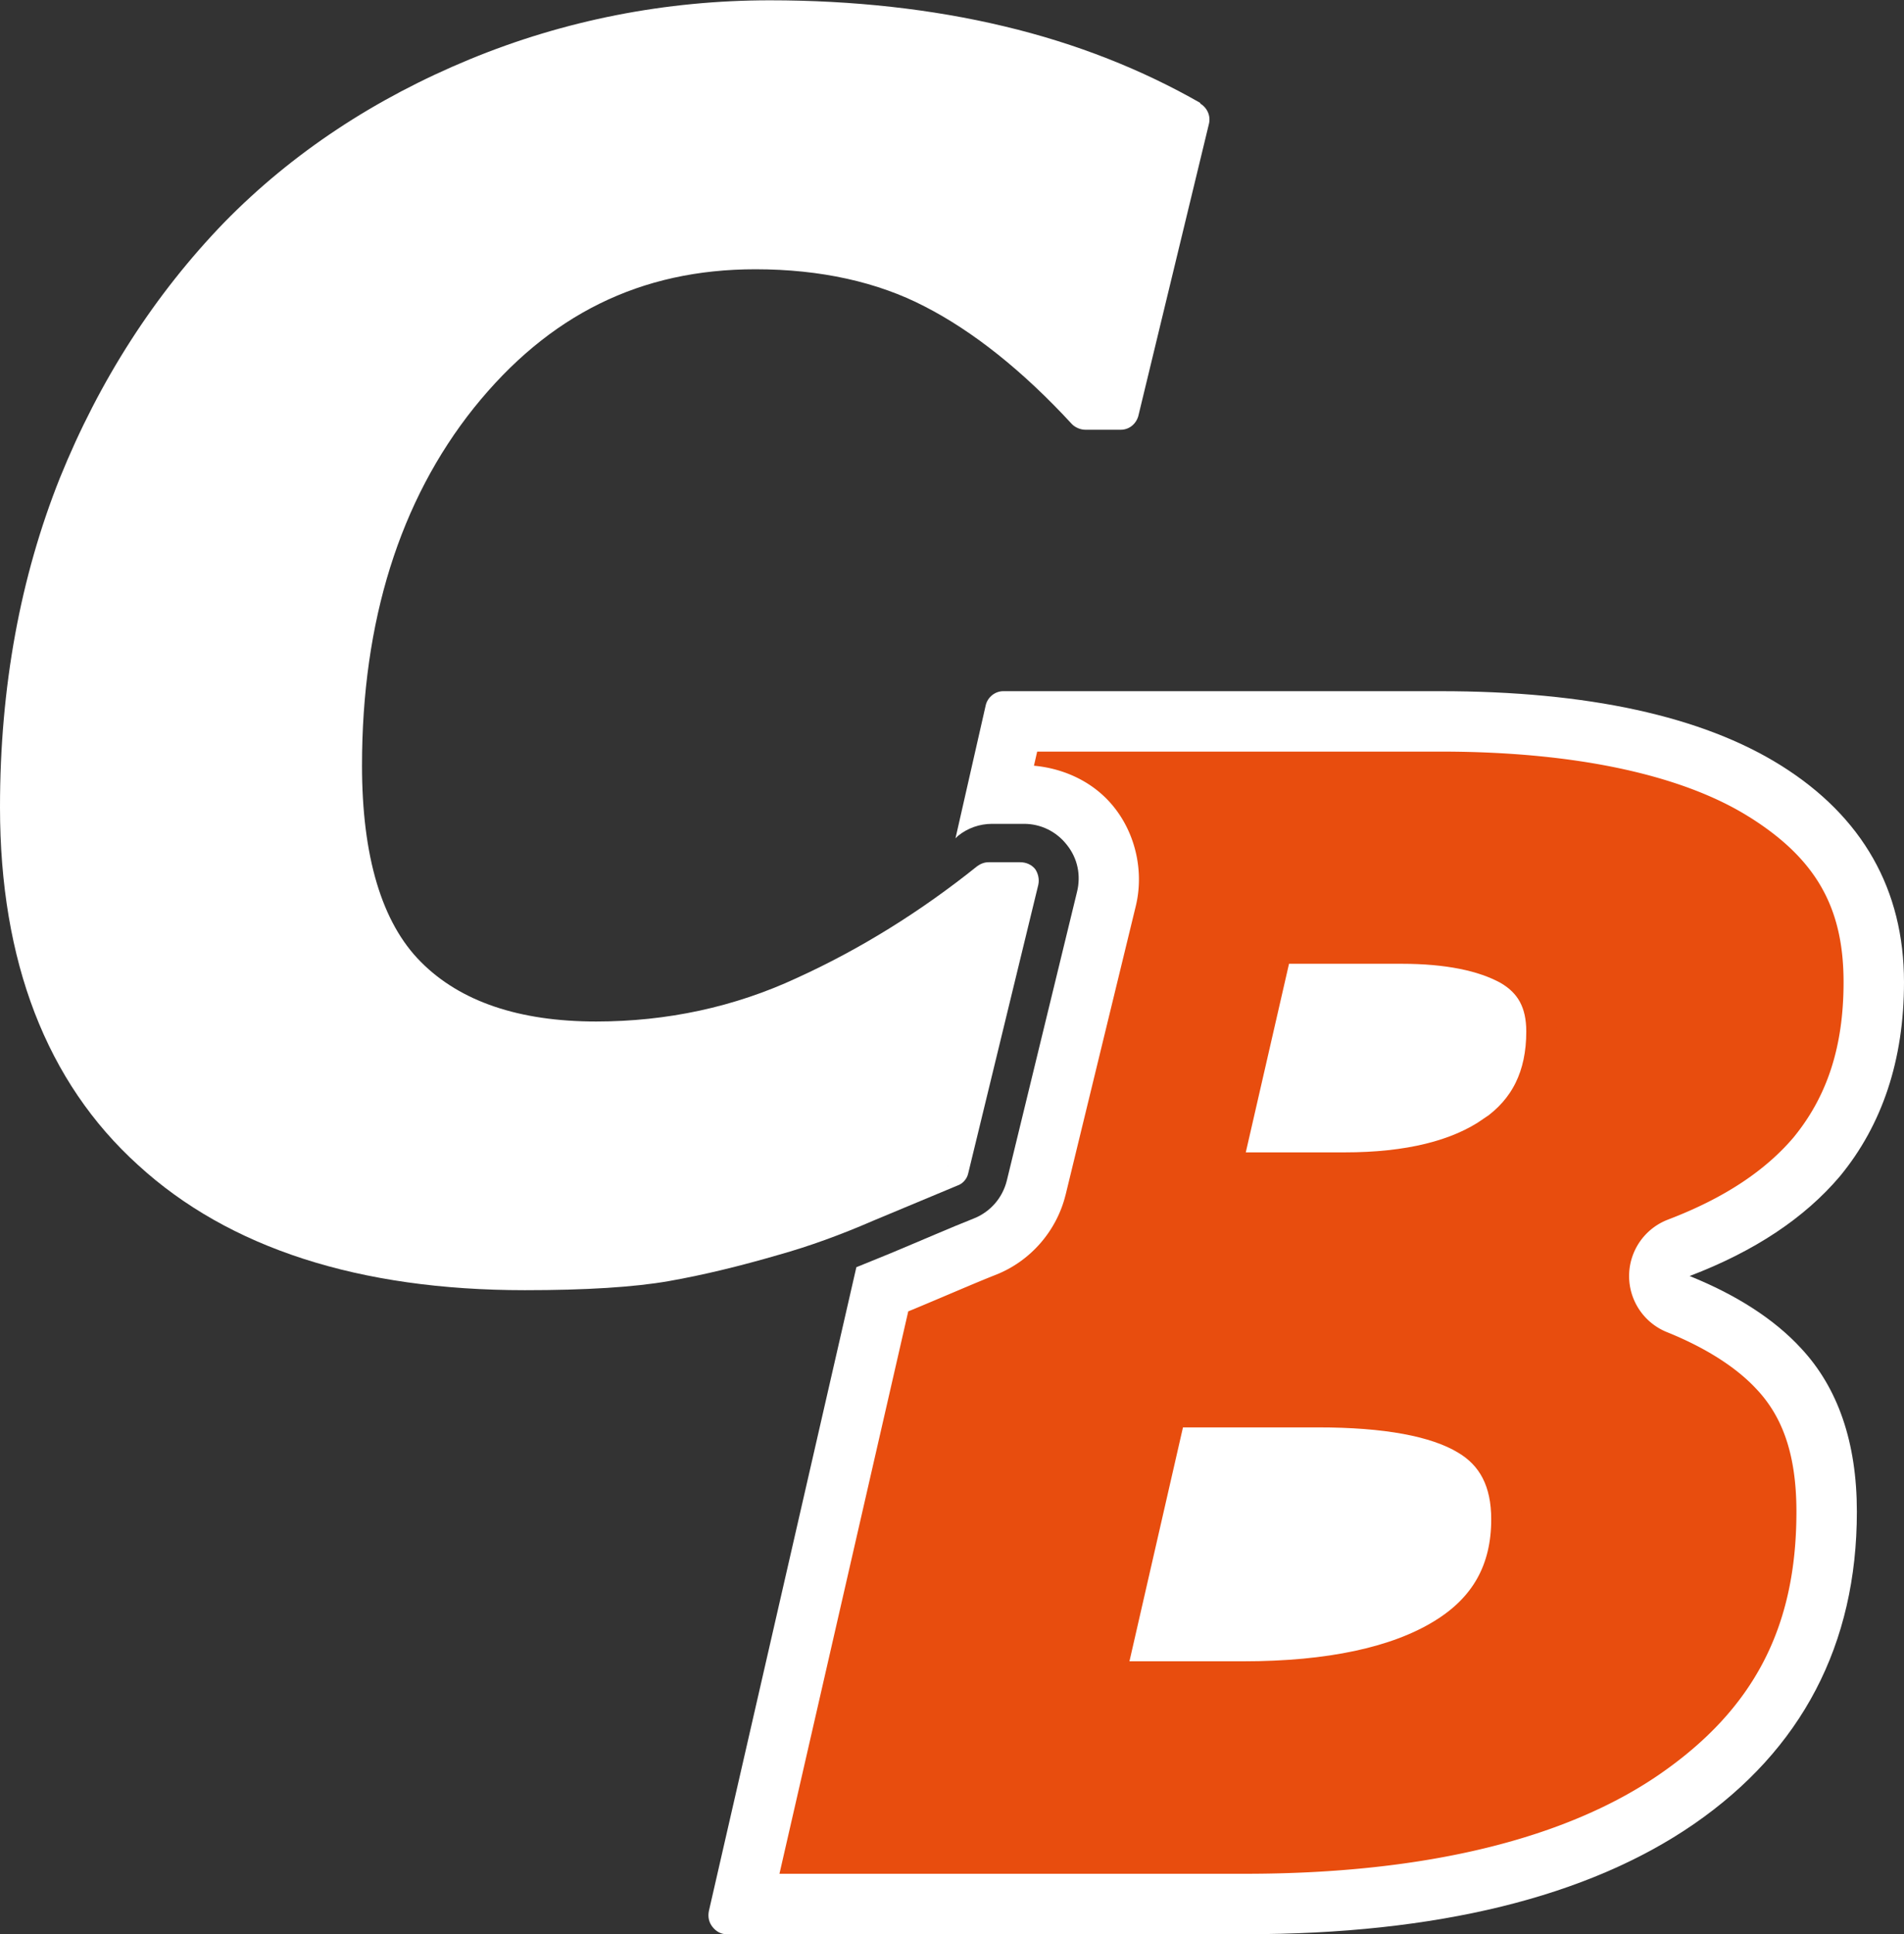 <?xml version="1.0" encoding="UTF-8" standalone="no"?>
<svg
   xmlns:dc="http://purl.org/dc/elements/1.1/"
   xmlns:cc="http://creativecommons.org/ns#"
   xmlns:rdf="http://www.w3.org/1999/02/22-rdf-syntax-ns#"
   xmlns:svg="http://www.w3.org/2000/svg"
   xmlns="http://www.w3.org/2000/svg"
   xmlns:sodipodi="http://sodipodi.sourceforge.net/DTD/sodipodi-0.dtd"
   xmlns:inkscape="http://www.inkscape.org/namespaces/inkscape"
   width="63.01"
   height="64"
   viewBox="0 0 63.01 64"
   id="svg4233"
   version="1.1"
   inkscape:version="0.91 r13725"
   sodipodi:docname="logo-cb_klein.svg"
   inkscape:export-filename="D:\Dokumente\Computerbase\logo-H.png"
   inkscape:export-xdpi="300"
   inkscape:export-ydpi="300">
  <rect x="0" y="0" width="63.01" height="64" fill="#333333" stroke="none"/>
  <defs
     id="defs4239" />
  <sodipodi:namedview
     pagecolor="#2c5b9c"
     bordercolor="#666666"
     borderopacity="1"
     objecttolerance="10"
     gridtolerance="10"
     guidetolerance="10"
     inkscape:pageopacity="0"
     inkscape:pageshadow="2"
     inkscape:window-width="1600"
     inkscape:window-height="851"
     id="namedview4237"
     showgrid="false"
     fit-margin-top="0"
     fit-margin-left="0"
     fit-margin-right="0"
     fit-margin-bottom="0"
     inkscape:zoom="7.3877551"
     inkscape:cx="57.256906"
     inkscape:cy="37.414364"
     inkscape:window-x="-7"
     inkscape:window-y="-7"
     inkscape:window-maximized="1"
     inkscape:current-layer="svg4233" />
  <path
     d="m 55.92,42.22 c 2.15,-0.82 3.8,-1.92 4.97,-3.3 1.4,-1.7 2.12,-3.85 2.12,-6.42 0,-3.06 -1.37,-5.48 -4.07,-7.17 -2.6,-1.63 -6.4,-2.46 -11.27,-2.46 l -14.47,0 c -0.27,0 -0.52,0.2 -0.58,0.47 l -1,4.4 0.08,-0.08 c 0.32,-0.26 0.72,-0.4 1.13,-0.4 l 1.06,0 c 0.55,0 1.07,0.25 1.42,0.7 0.35,0.44 0.47,1 0.33,1.56 l -2.32,9.54 c -0.14,0.57 -0.54,1.04 -1.1,1.26 -0.76,0.3 -1.67,0.7 -2.75,1.15 l -1.13,0.46 -4.88,21.3 c -0.04,0.2 0,0.38 0.12,0.53 0.12,0.15 0.28,0.24 0.46,0.24 l 17.17,0 c 6.34,0 11.34,-1.23 14.84,-3.64 3.58,-2.47 5.4,-5.95 5.4,-10.34 0,-2.3 -0.63,-4.1 -1.84,-5.4 -0.9,-0.98 -2.16,-1.78 -3.7,-2.4 z"
     id="path4251"
     inkscape:connector-curvature="0"
     style="fill:#ffffff" />
  <path
     style="color:#000000;font-style:normal;font-variant:normal;font-weight:normal;font-stretch:normal;font-size:medium;line-height:normal;font-family:sans-serif;text-indent:0;text-align:start;text-decoration:none;text-decoration-line:none;text-decoration-style:solid;text-decoration-color:#000000;letter-spacing:normal;word-spacing:normal;text-transform:none;direction:ltr;block-progression:tb;writing-mode:lr-tb;baseline-shift:baseline;text-anchor:start;white-space:normal;clip-rule:nonzero;display:inline;overflow:visible;visibility:visible;opacity:1;isolation:auto;mix-blend-mode:normal;color-interpolation:sRGB;color-interpolation-filters:linearRGB;solid-color:#000000;solid-opacity:1;fill:#e84d0e;fill-opacity:1;fill-rule:nonzero;stroke:none;stroke-width:4;stroke-linecap:butt;stroke-linejoin:round;stroke-miterlimit:4;stroke-dasharray:none;stroke-dashoffset:0;stroke-opacity:1;color-rendering:auto;image-rendering:auto;shape-rendering:auto;text-rendering:auto;enable-background:accumulate"
     d="m 34.324,24.869 13.346,0 c 4.643,0 8.091,0.83 10.207,2.156 a 2,2 0 0 0 0.002,0 c 2.23,1.396 3.131,3.012 3.131,5.475 0,2.193 -0.576,3.821 -1.66,5.141 -0.908,1.065 -2.238,1.983 -4.139,2.709 -0.002,5.8e-4 -0.002,0.001 -0.004,0.002 a 2,2 0 0 0 -0.045,3.725 c 1.338,0.539 2.337,1.202 2.975,1.896 a 2,2 0 0 0 0.01,0.01 c 0.819,0.879 1.303,2.102 1.303,4.037 0,3.837 -1.417,6.542 -4.535,8.693 C 51.885,60.798 47.291,62 41.211,62 l -15.416,0 4.262,-18.609 0.168,-0.068 a 2,2 0 0 0 0.014,-0.006 c 1.099,-0.458 2.011,-0.858 2.713,-1.135 1.161,-0.456 2.021,-1.465 2.311,-2.645 a 2,2 0 0 0 0.002,-0.004 l 2.316,-9.527 c 0.28,-1.122 0.02,-2.369 -0.701,-3.281 C 36.23,25.897 35.246,25.431 34.217,25.336 l 0.107,-0.467 z"
     id="path4351"
     inkscape:connector-curvature="0" />
  <path
     style="fill:#ffffff"
     d="m 39.73,3.41 c -1.92,-1.1 -4.1,-1.97 -6.5,-2.54 -2.38,-0.57 -5,-0.86 -7.75,-0.86 -3.45,0 -6.8,0.66 -9.93,1.95 C 12.4,3.26 9.67,5.06 7.42,7.36 5.12,9.74 3.29,12.58 1.98,15.82 0.68,19.08 0,22.71 0,26.71 c 0,5.1 1.54,9.1 4.57,11.84 3,2.75 7.32,4.14 12.8,4.14 2.02,0 3.62,-0.1 4.76,-0.3 1.14,-0.2 2.37,-0.5 3.64,-0.87 1,-0.28 2.05,-0.66 3.13,-1.13 l 2.78,-1.16 c 0.18,-0.06 0.32,-0.22 0.36,-0.4 l 2.32,-9.55 c 0.04,-0.18 0,-0.37 -0.1,-0.52 -0.12,-0.15 -0.3,-0.23 -0.5,-0.23 l -1.05,0 c -0.13,0 -0.26,0.05 -0.37,0.13 -1.87,1.5 -3.88,2.75 -5.97,3.7 -2.06,0.96 -4.3,1.44 -6.64,1.44 -2.55,0 -4.5,-0.66 -5.8,-1.97 -1.3,-1.3 -1.95,-3.5 -1.95,-6.5 0,-4.77 1.25,-8.76 3.7,-11.83 2.48,-3.09 5.52,-4.59 9.32,-4.59 2.15,0 4.04,0.42 5.6,1.23 1.6,0.82 3.25,2.13 4.88,3.9 0.1,0.1 0.27,0.18 0.44,0.18 l 1.17,0 c 0.27,0 0.5,-0.18 0.58,-0.45 L 40.01,4.09 C 40.07,3.83 39.95,3.56 39.71,3.42 Z"
     id="path4379"
     inkscape:connector-curvature="0" />
  <path
     d="m 47.72,54.07 c -1.5,0.92 -3.72,1.4 -6.57,1.4 l -4.4,0 2,-8.74 4.87,0 c 2.24,0 3.88,0.3 4.88,0.9 0.9,0.53 1.35,1.4 1.35,2.64 0,1.68 -0.7,2.93 -2.13,3.8 z"
     id="path4249"
     inkscape:connector-curvature="0"
     style="fill:#ffffff;stroke:#e84d0e;stroke-linejoin:miter;stroke-opacity:1" />
  <path
     d="m 49.38,37.43 c -1.14,0.8 -2.78,1.2 -4.88,1.2 l -3.9,0 1.66,-7.24 4.12,0 c 1.52,0 2.7,0.24 3.53,0.7 0.74,0.43 1.1,1.08 1.1,2.04 0,1.47 -0.54,2.55 -1.62,3.3 z"
     id="path4247"
     inkscape:connector-curvature="0"
     style="fill:#ffffff;stroke:#e84d0e;stroke-opacity:1" />
  <path
     style="color:#000000;font-style:normal;font-variant:normal;font-weight:normal;font-stretch:normal;font-size:medium;line-height:normal;font-family:sans-serif;text-indent:0;text-align:start;text-decoration:none;text-decoration-line:none;text-decoration-style:solid;text-decoration-color:#000000;letter-spacing:normal;word-spacing:normal;text-transform:none;direction:ltr;block-progression:tb;writing-mode:lr-tb;baseline-shift:baseline;text-anchor:start;white-space:normal;clip-rule:nonzero;display:inline;overflow:visible;visibility:visible;opacity:1;isolation:auto;mix-blend-mode:normal;color-interpolation:sRGB;color-interpolation-filters:linearRGB;solid-color:#000000;solid-opacity:1;fill:#000000;fill-opacity:1;fill-rule:nonzero;stroke:none;stroke-width:4;stroke-linecap:butt;stroke-linejoin:round;stroke-miterlimit:4;stroke-dasharray:none;stroke-dashoffset:0;stroke-opacity:1;color-rendering:auto;image-rendering:auto;shape-rendering:auto;text-rendering:auto;enable-background:accumulate"
     d="m 31.379,38.58 -0.002,0.008 0,-0.006 c 1.62e-4,-6.59e-4 0.002,-0.001 0.002,-0.002 z"
     id="path4251-3"
     inkscape:connector-curvature="0" />
</svg>
